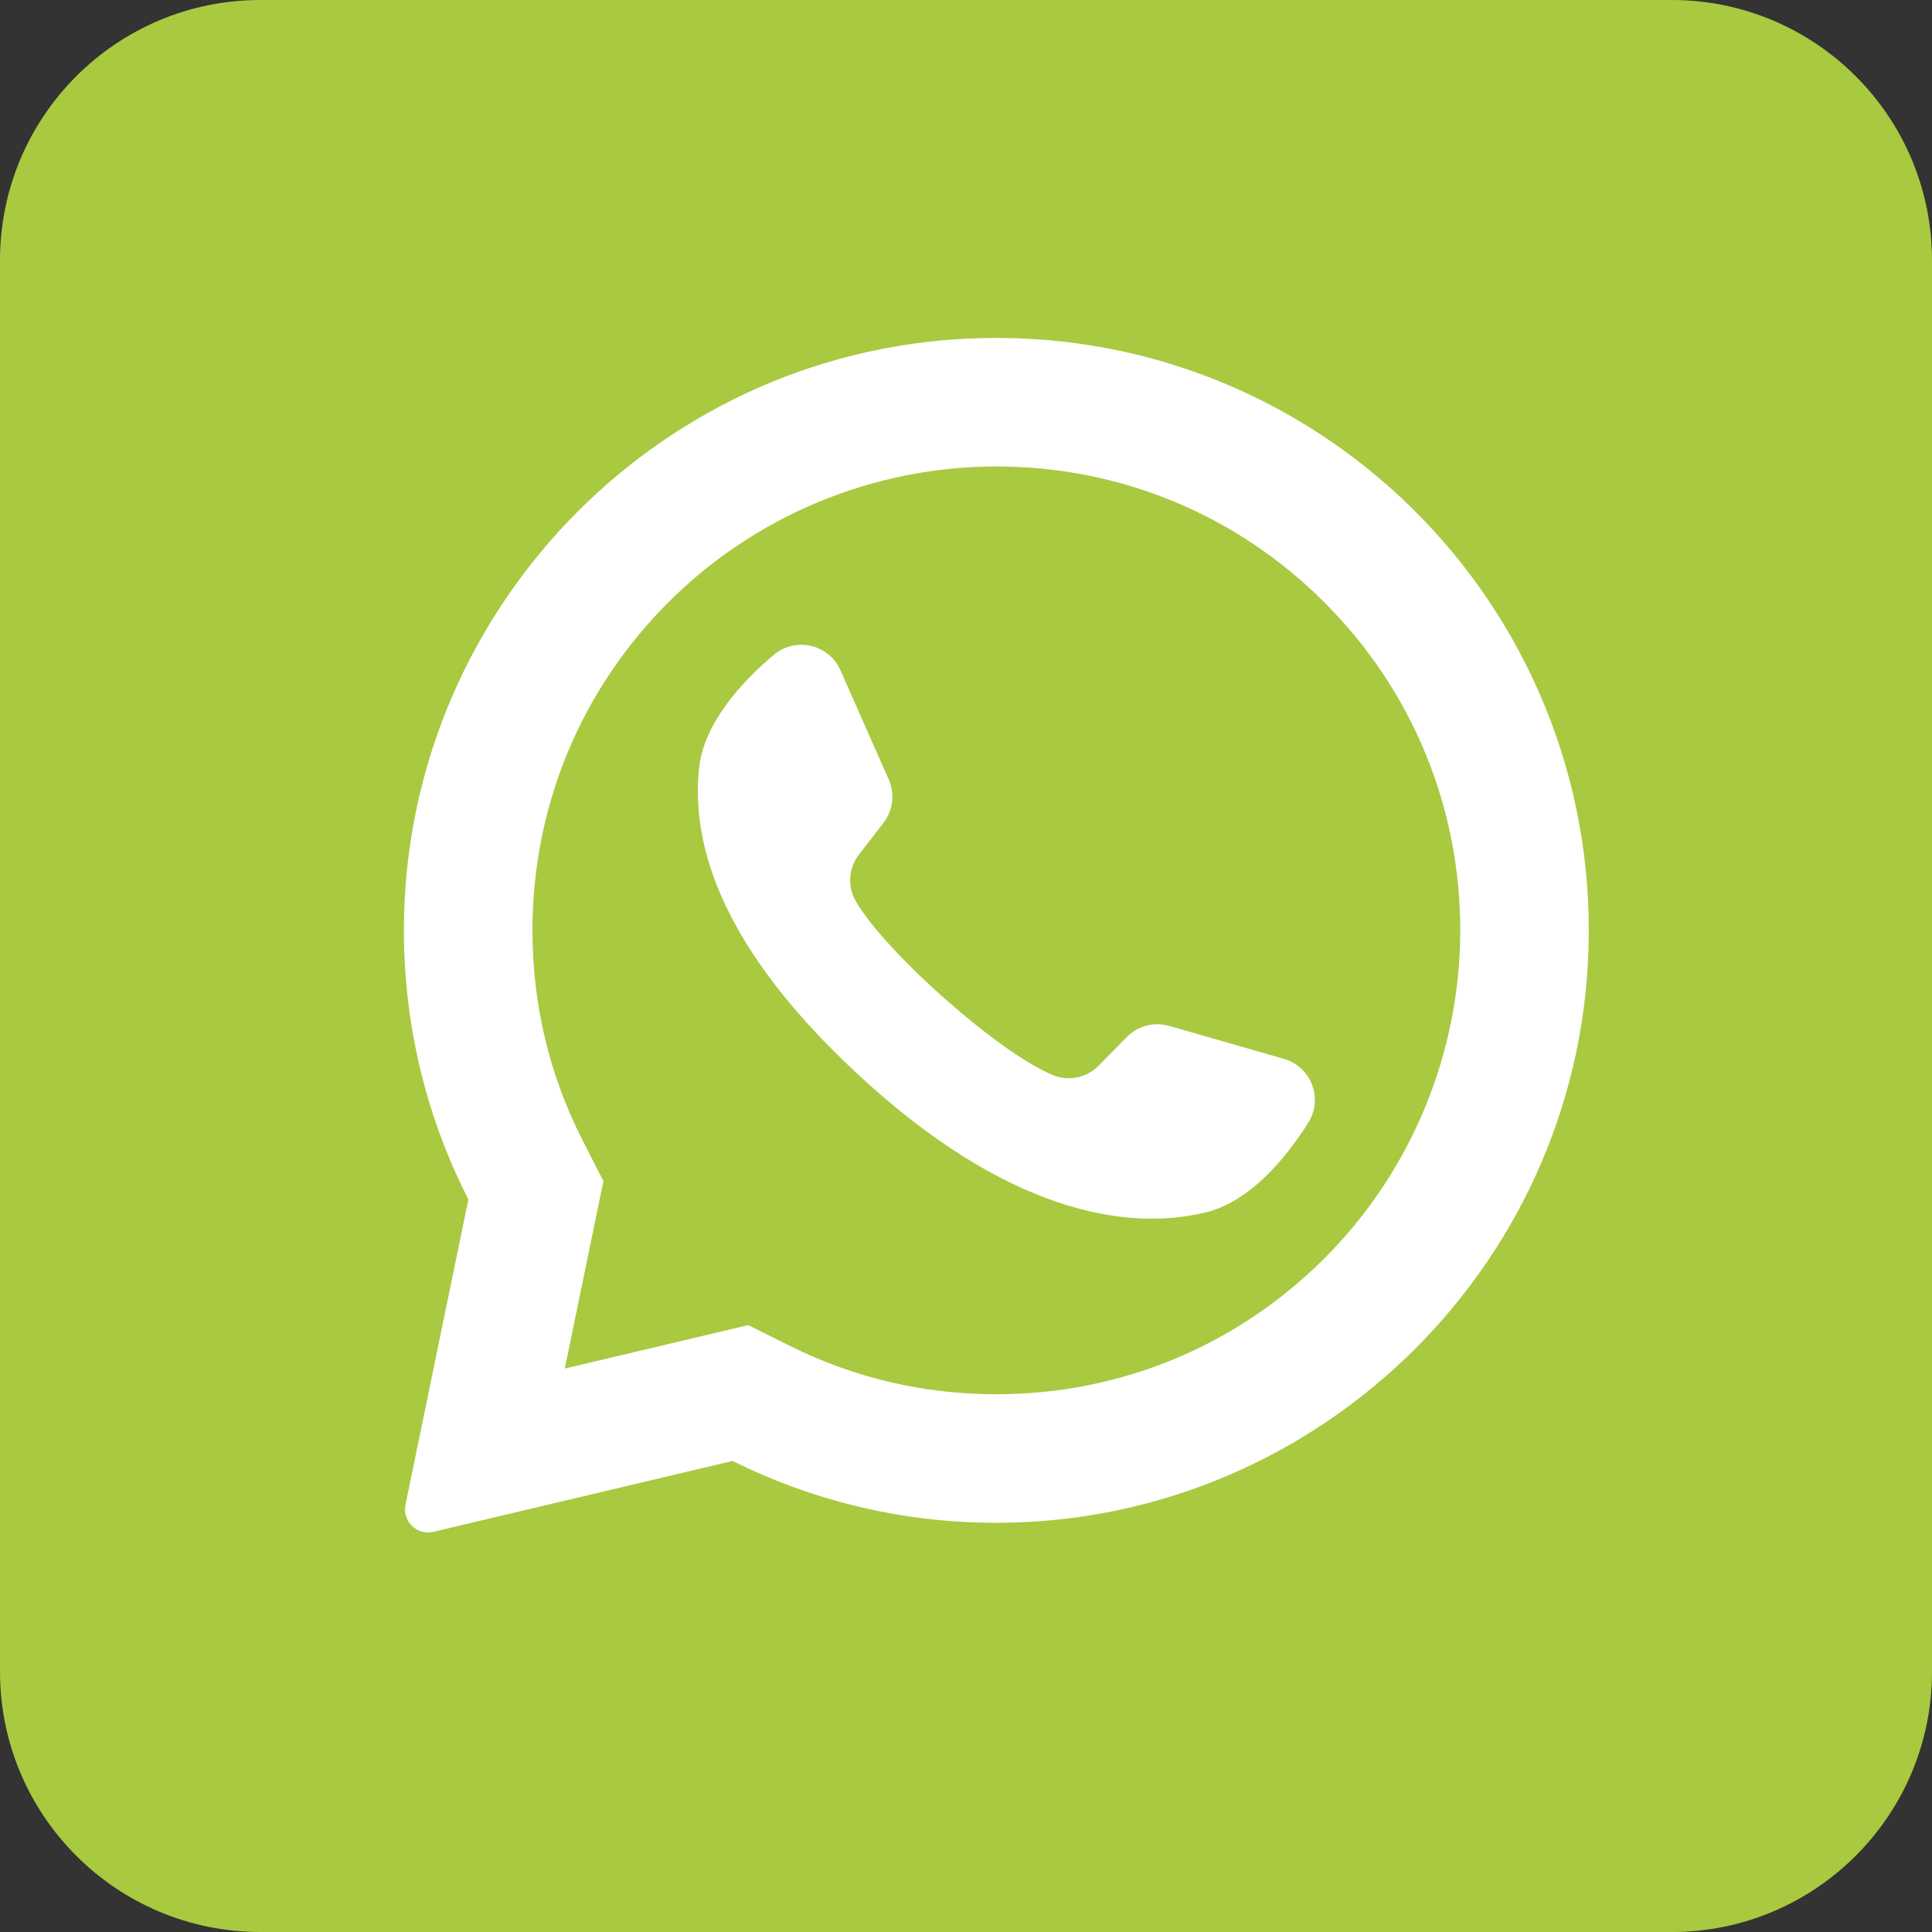 <!-- Generator: Adobe Illustrator 21.0.0, SVG Export Plug-In  -->
<svg version="1.1"
	 xmlns="http://www.w3.org/2000/svg" xmlns:xlink="http://www.w3.org/1999/xlink" xmlns:a="http://ns.adobe.com/AdobeSVGViewerExtensions/3.0/"
	 x="0px" y="0px" width="327.027px" height="327.031px" viewBox="0 0 327.027 327.031"
	 style="enable-background:new 0 0 327.027 327.031;" xml:space="preserve">
<rect x="0" y="0" width="327.027" height="327.031" fill="#333333" stroke="none"/>
<style type="text/css">
	.st0{fill:#A9C940;}
	.st1{fill:#FFFFFF;}
</style>
<defs>
</defs>
<g>
	<path class="st0" d="M212.855,327.031h70.106c24.336,0,44.066-19.731,44.066-44.067V44.066C327.027,19.73,307.297,0,282.961,0l0,0
		H44.066C19.73,0,0,19.73,0,44.066v238.895c0,24.339,19.73,44.066,44.066,44.066h117.821L212.855,327.031z M282.961,0"/>
</g>
<g>
	<g>
		<path class="st1" d="M163.749,57.316c-53.401,2.541-95.542,47.014-95.381,100.474c0.05,16.283,3.981,31.652,10.916,45.234
			l-10.647,51.68c-0.576,2.796,1.946,5.244,4.723,4.585l50.641-11.997c13.011,6.482,27.624,10.224,43.09,10.46
			c54.582,0.834,100.092-42.504,101.794-97.064C270.707,102.203,222.437,54.52,163.749,57.316L163.749,57.316z M224.175,213.005
			c-14.831,14.831-34.549,22.998-55.524,22.998c-12.28,0-24.039-2.756-34.948-8.189l-7.051-3.514l-31.05,7.355l6.536-31.725
			l-3.473-6.805c-5.665-11.091-8.536-23.083-8.536-35.645c0-20.974,8.168-40.693,22.998-55.524
			c14.698-14.699,34.738-22.998,55.526-22.998c20.973,0,40.691,8.168,55.522,22.998c14.831,14.831,22.998,34.549,22.998,55.521
			C247.173,178.267,238.873,198.306,224.175,213.005L224.175,213.005z M224.175,213.005"/>
	</g>
	<path class="st1" d="M217.32,179.228l-19.426-5.577c-2.552-0.732-5.303-0.007-7.164,1.889l-4.751,4.838
		c-2.002,2.042-5.041,2.697-7.692,1.625c-9.19-3.719-28.519-20.906-33.454-29.501c-1.426-2.48-1.19-5.579,0.56-7.844l4.146-5.365
		c1.625-2.101,1.967-4.925,0.893-7.355l-8.172-18.483c-1.957-4.427-7.615-5.716-11.31-2.59
		c-5.421,4.586-11.853,11.553-12.635,19.272c-1.379,13.61,4.458,30.766,26.528,51.366c25.498,23.801,45.918,26.944,59.214,23.723
		c7.541-1.825,13.567-9.147,17.369-15.143C224.022,185.992,221.972,180.564,217.32,179.228L217.32,179.228z M217.32,179.228"/>
</g>
</svg>